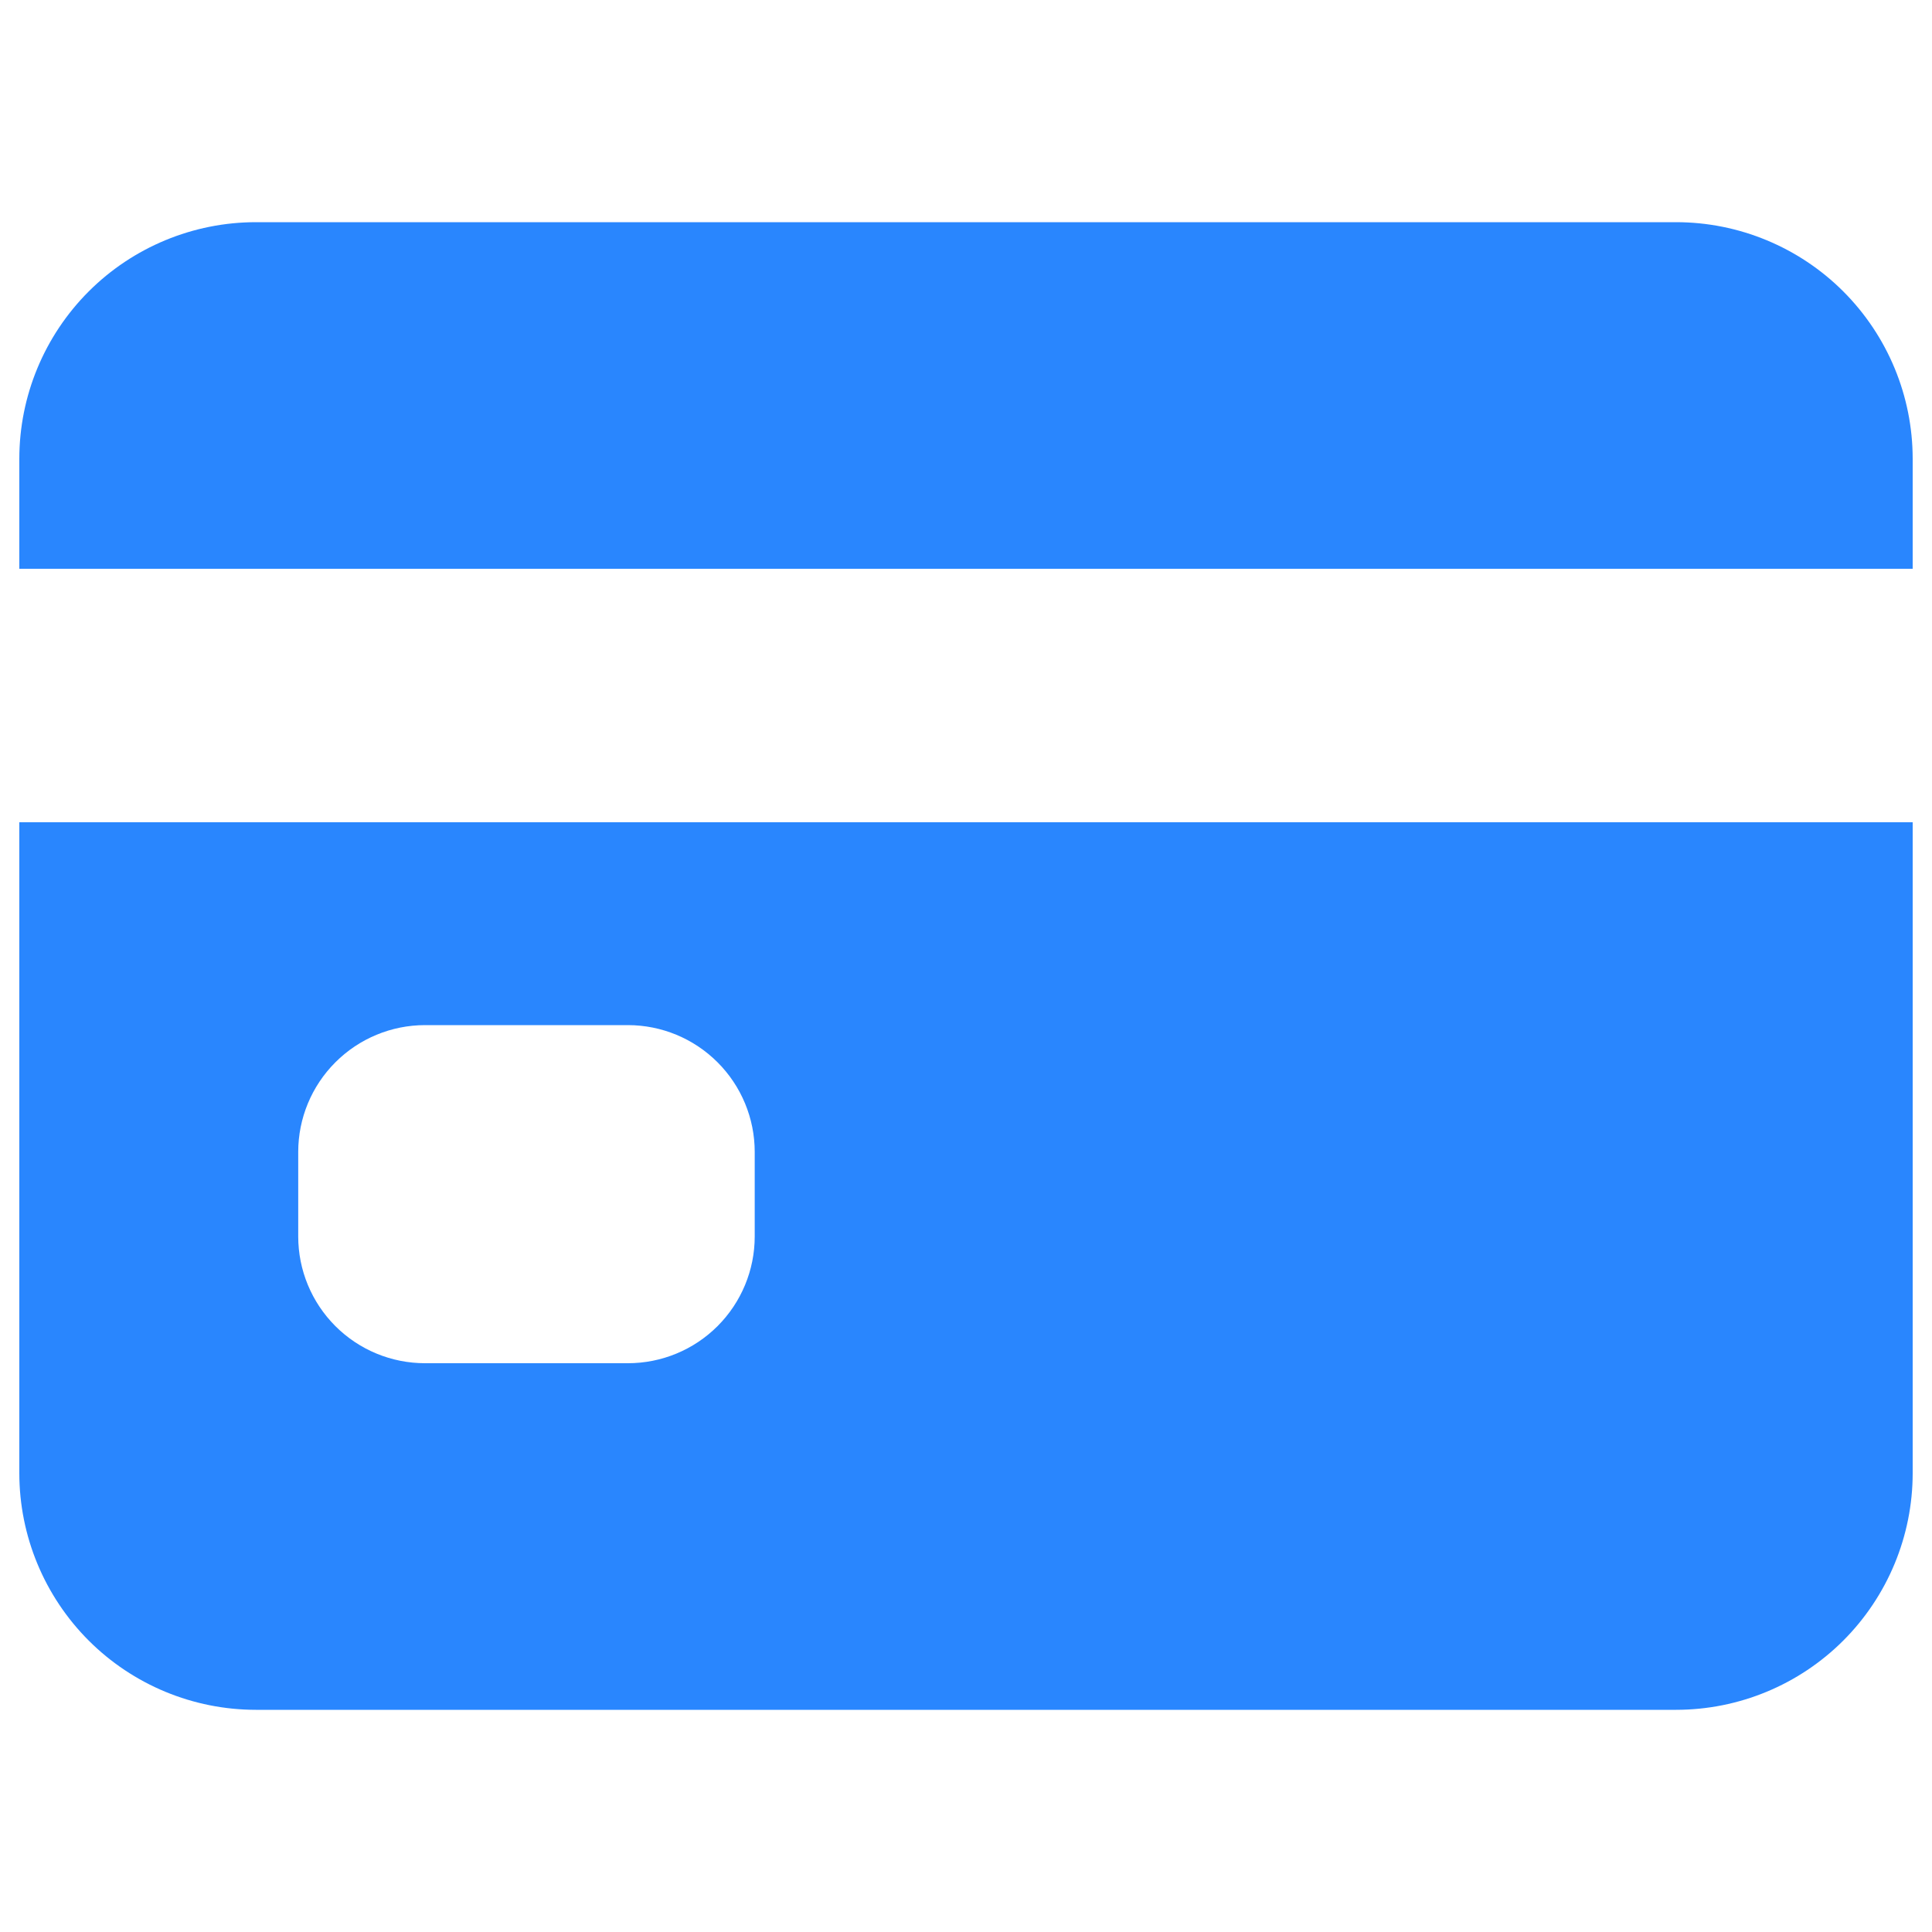 <svg width="25" height="25" viewBox="0 0 25 25" fill="none" xmlns="http://www.w3.org/2000/svg">
<path d="M0.25 19.062C0.25 19.874 0.573 20.653 1.147 21.228C1.721 21.802 2.5 22.125 3.312 22.125H21.688C22.5 22.125 23.279 21.802 23.853 21.228C24.427 20.653 24.75 19.874 24.75 19.062V10.64H0.25V19.062ZM3.859 14.906C3.859 14.471 4.032 14.054 4.34 13.746C4.648 13.438 5.065 13.265 5.5 13.265H8.125C8.56 13.265 8.977 13.438 9.285 13.746C9.593 14.054 9.766 14.471 9.766 14.906V16C9.766 16.435 9.593 16.852 9.285 17.16C8.977 17.468 8.56 17.64 8.125 17.64H5.5C5.065 17.64 4.648 17.468 4.34 17.16C4.032 16.852 3.859 16.435 3.859 16V14.906Z" fill="#2986FE" fill-opacity="0.996"/>
<path d="M21.688 2.875H3.312C2.5 2.875 1.721 3.198 1.147 3.772C0.573 4.347 0.25 5.125 0.25 5.938V7.36H24.75V5.938C24.75 5.125 24.427 4.347 23.853 3.772C23.279 3.198 22.5 2.875 21.688 2.875Z" fill="#2986FE" fill-opacity="0.996"/>
</svg>
